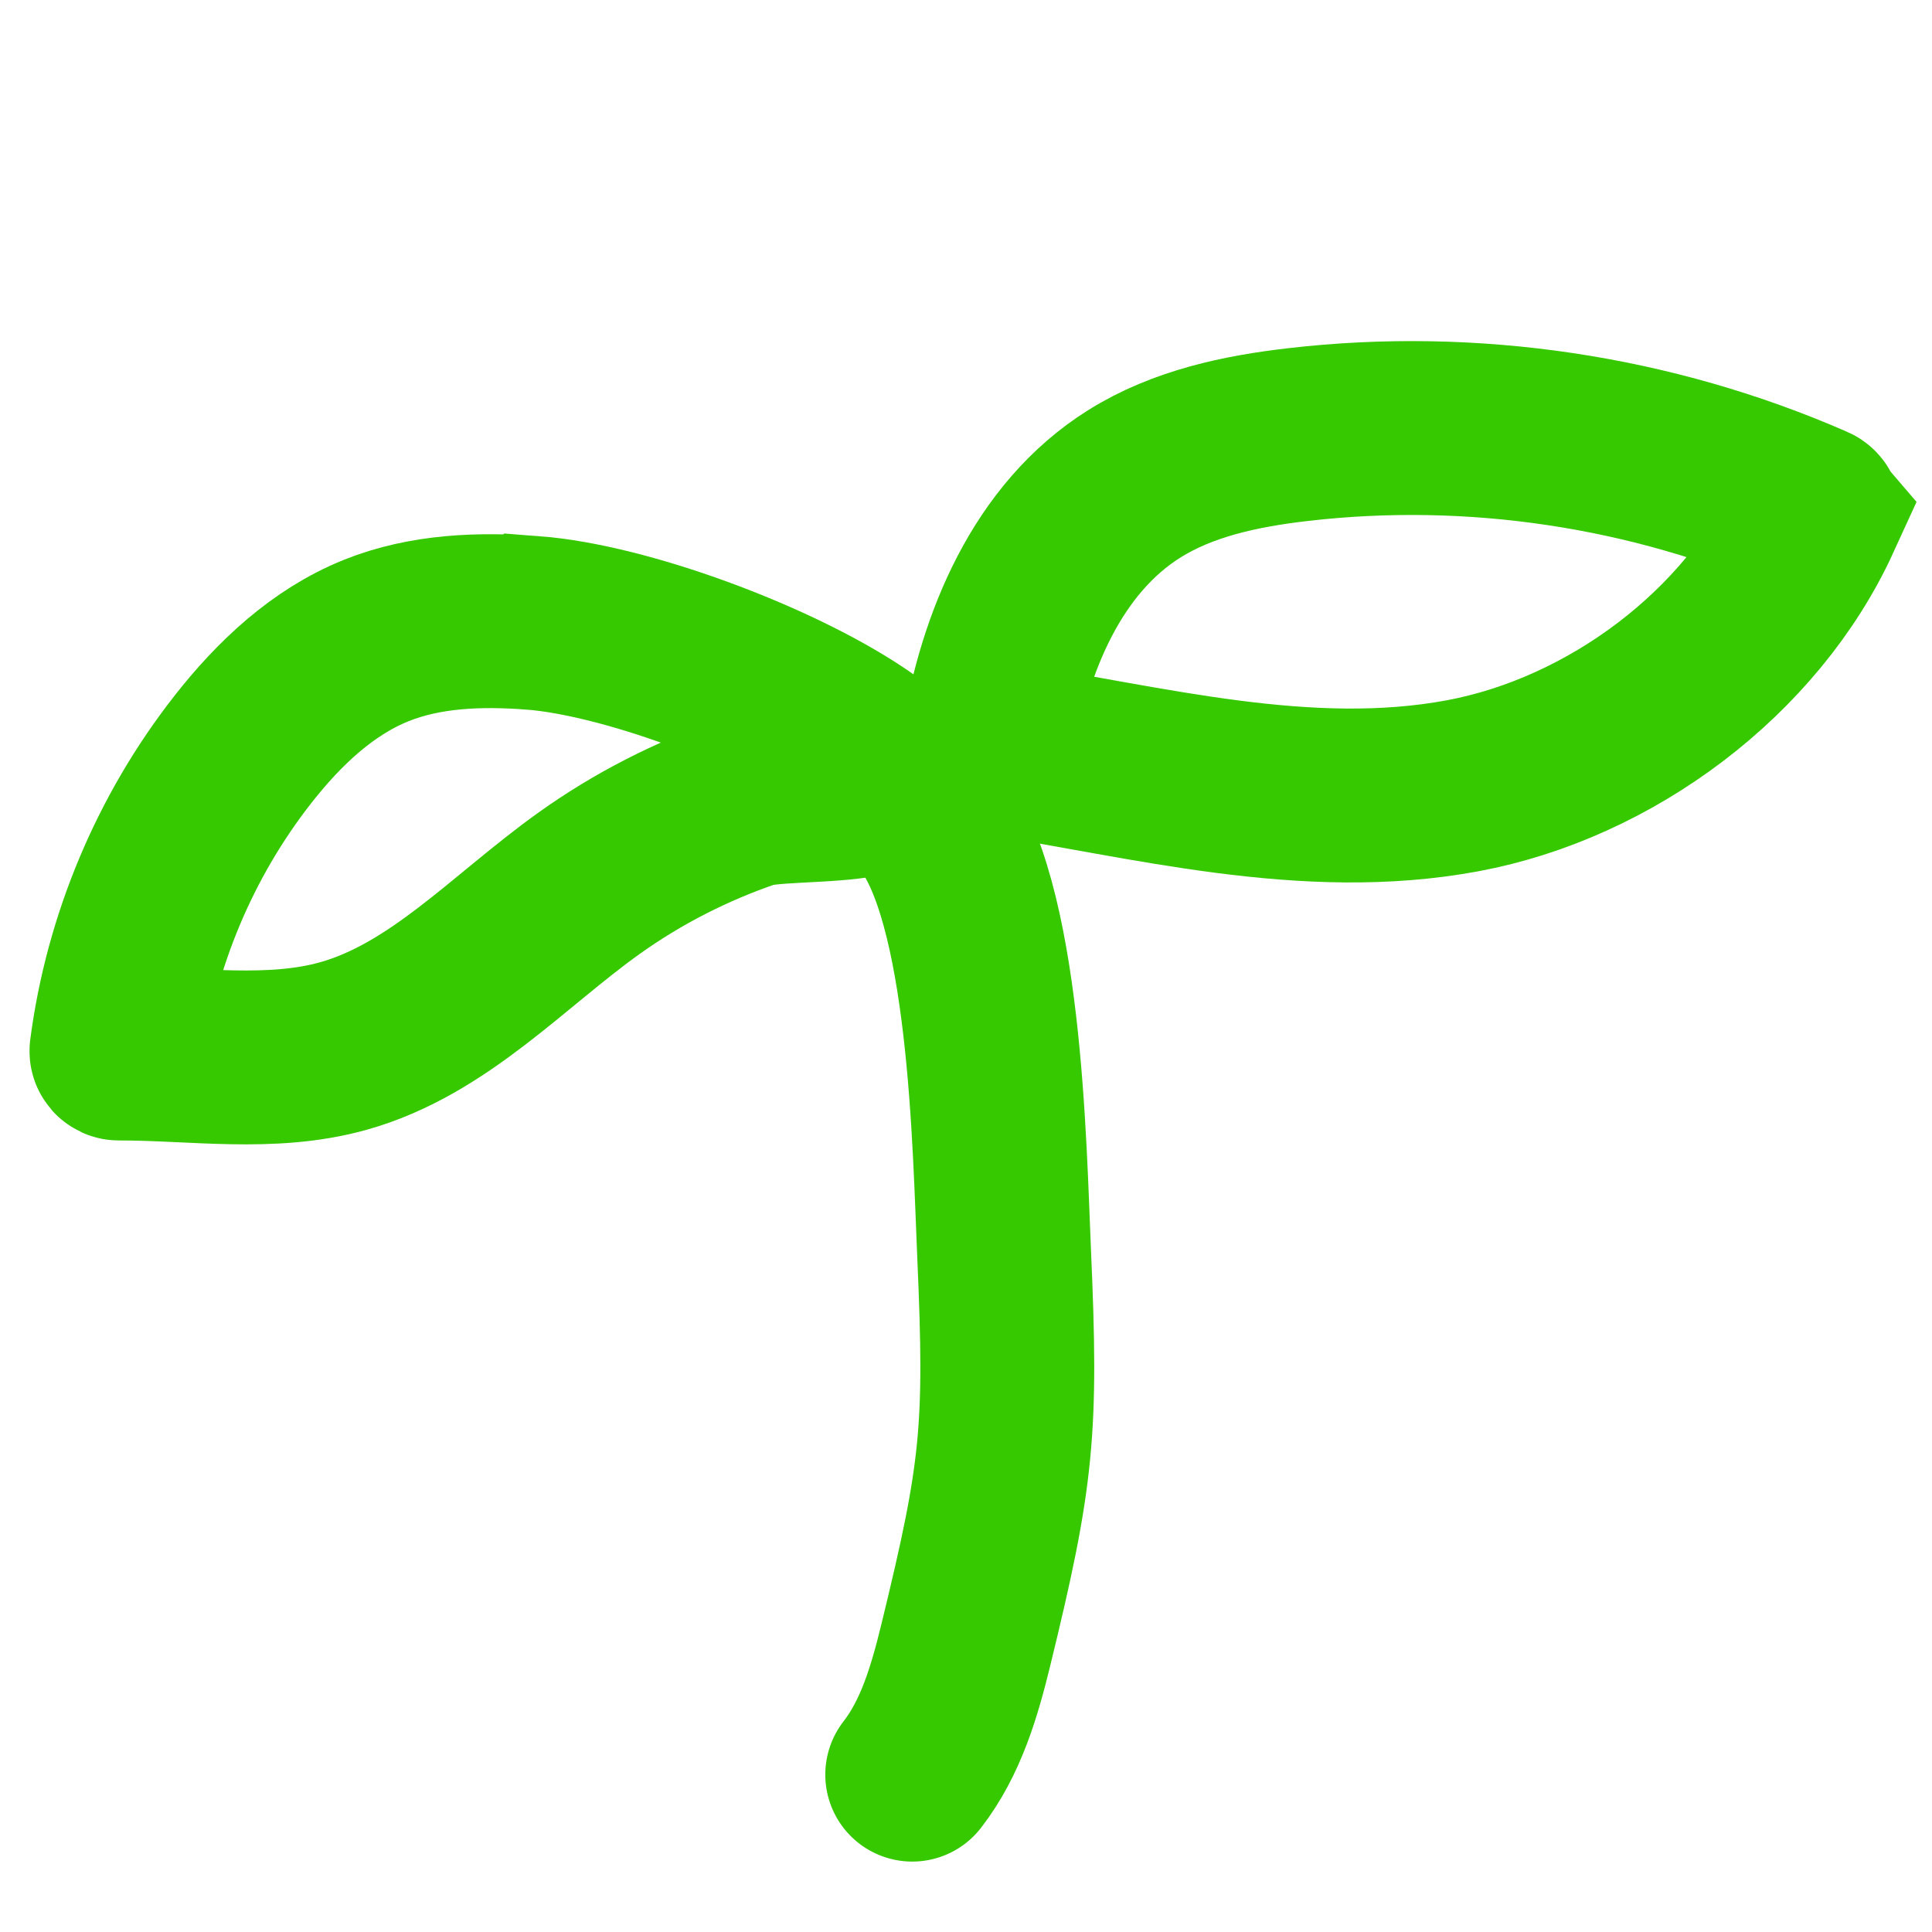 <?xml version="1.0" encoding="UTF-8"?>
<svg xmlns="http://www.w3.org/2000/svg" version="1.1" viewBox="0 0 1000 1000">
  <!-- Generator: Adobe Illustrator 29.6.1, SVG Export Plug-In . SVG Version: 2.1.1 Build 9)  -->
  <defs>
    <style>
      .st0 {
        fill: #231f20;
      }

      .st1 {
        fill: none;
        stroke: #36c900;
        stroke-linecap: round;
        stroke-miterlimit: 10;
        stroke-width: 90px;
      }

      .st2 {
        display: none;
      }
    </style>
  </defs>
  <g id="Layer_1">
    <g id="Layer_11" class="st2">
      <g>
        <path class="st0" d="M434.3,123.3c-17.93-39.62-57.06-68.3-100.95-69.84-21.62-.76-44.09,5.17-61.93,17.53-14.34,9.93-28.59,22.54-36.02,38.66-4.77,10.34-6.59,21.19-4.52,32.47,2.39,13.07,10.56,24.4,19.82,33.57,11.45,11.33,29.13-6.34,17.68-17.68-6.38-6.32-11.01-12.59-13-20.62-.07-.27-.55-2.93-.34-1.53.24,1.65-.13-2.38-.12-2.12-.05-1.64,0-3.3.18-4.93-.27,2.37.54-2.16.67-2.66.21-.78.44-1.56.7-2.33.03-.09,1.43-3.61.52-1.57,1.34-3.03,3.04-5.9,4.91-8.63.47-.69.96-1.38,1.46-2.05-1.04,1.4.23-.28.38-.46,1.35-1.64,2.75-3.22,4.21-4.76,2.46-2.59,5.07-5.03,7.78-7.36,1.24-1.07,2.51-2.11,3.79-3.13,1.79-1.43-2.25,1.65.79-.6.78-.58,1.56-1.15,2.34-1.71,28.88-20.63,66.6-19.42,95.33-.09,15.3,10.29,26.98,25.3,34.74,42.45,2.78,6.15,11.71,7.64,17.1,4.48,6.32-3.7,7.28-10.93,4.48-17.1h0Z"/>
        <path class="st0" d="M230.03,137.12c-.25,1.13-1.03,3.7-1.07,3.79.36-.73-2.11,2.87-.89,1.41-2.2,2.63-2.96,2.85-5.98,4.36-6.56,3.28-14.45,4.34-21.62,5.92-9.3,2.05-19.13,6.29-19.13,17.5,0,9.47,8.67,16.17,15.9,20.76,6.76,4.29,14.28,6.83,22.07,8.4.76.15,1.69.58,2.44.56,2.05-.06-.46.1-.09-.14-1.59,1.05,1.16-13.21-2-11.58-.91.47-1.67,1.59-2.45,2.3-2.93,2.68-5.94,5.29-9.07,7.73-6.64,5.19-15.46,9.23-17.71,18.11-2.67,10.52,5.91,18.93,14.41,23.49,15.56,8.35,35.87,6.89,53.02,6.92,16.09.03,16.11-24.97,0-25-9.2-.02-18.4-.23-27.58-.79-3.62-.22-6.32-.39-9.88-1.5-2.6-.81-6.41-3.01-7.09-4.33l1.71,6.31c.29,2.21-3.44,4.92-.25,2.75,1.98-1.35,3.92-2.79,5.83-4.24,3.72-2.82,7.39-5.71,10.92-8.77,7.3-6.33,15.05-14.37,10.24-24.82-4.14-9-12.66-9.97-21.08-12.2-3.25-.86-5.85-1.88-8.78-3.55-1.35-.77-2.85-1.63-4.05-2.53-1.04-.78-2.39-3.21-1.96-1.2v6.65c-.75,4.56-8.02,5.53-3.06,4.27,1.42-.36,2.85-.67,4.28-.99,2.86-.63,5.74-1.2,8.6-1.86,6.34-1.45,12.49-3.41,18.35-6.27,10.09-4.91,17.6-13.81,20.07-24.81,1.48-6.58-2.01-13.53-8.73-15.38-6.28-1.73-13.89,2.12-15.38,8.73h0Z"/>
        <path class="st0" d="M257.87,246.65c13.37.15,26.62,5.19,37.5,13.51s23.54,21.23,22.26,35.27c-.62,6.73,6.19,12.5,12.5,12.5,7.27,0,11.88-5.75,12.5-12.5,1.91-20.79-14.27-40.71-29.58-52.95-15.84-12.67-34.71-20.61-55.18-20.84-16.09-.18-16.1,24.82,0,25h0Z"/>
        <path class="st0" d="M318.07,298.75c-.33-2.33.09,1.54.14,2.19.1,1.53.16,3.07.18,4.6.06,3.82-.1,7.64-.35,11.45-.51,7.52-1.42,15.02-2.41,22.49-2.32,17.46-5.24,34.96-6.04,52.58-.49,10.86.55,21.86,1.43,32.68,1,12.14,2.21,24.26,3.9,36.32,4.59,32.83,22.92,63.68,42.37,89.94,20.01,27,44.12,50.17,73.41,66.9,14.48,8.27,29.65,15.12,46.34,17.02s33.4-2.02,49.21-6.79c8.35-2.52,13.03-14.58,5.52-20.89-27.75-23.33-56.42-52.85-65.63-88.81-4.97-19.4-.4-40.88-2.29-61.43s-9.33-38.71-21.21-55.04c-12.77-17.55-28.59-32.26-44.8-46.57-5.06-4.47-12.7-4.98-17.68,0-4.55,4.55-5.08,13.19,0,17.68,26.33,23.24,56.45,49.73,58.91,86.78,1.44,21.63-2.52,43.12,2.77,64.47,4.71,19.01,14.51,36.72,26.15,52.32,13.38,17.93,28.99,33.89,46.1,48.27,1.84-6.96,3.68-13.93,5.52-20.89-13.8,4.16-25.12,7.18-38.88,6.24-.6-.04-4.35-.45-2.19-.15-1.22-.17-2.44-.4-3.64-.64-3.1-.63-6.16-1.47-9.16-2.48-6.07-2.03-10.97-4.42-17.34-7.86-26.6-14.37-49.16-34.14-67.55-58.13-18.76-24.47-36.74-53.44-41.5-84.37-.06-.41-.49-3.44-.21-1.4s-.18-1.44-.24-1.95c-.33-2.7-.64-5.4-.93-8.1-.64-5.93-1.21-11.86-1.72-17.8-.94-10.97-1.95-22.07-1.73-33.09.68-34.09,12.49-68.08,7.66-102.21-.95-6.69-9.47-10.35-15.38-8.73-7.19,1.98-9.68,8.67-8.73,15.38h0v.02h0Z"/>
        <path class="st0" d="M412.71,135.91c13.15,28.52,37.47,50.45,61.74,69.52,21.8,17.14,45.65,31.25,68.92,46.25,11.25,7.25,22.47,14.62,33.11,22.75-1.39-1.06,1.36,1.08,1.8,1.42,1.06.85,2.11,1.71,3.15,2.58,2.19,1.84,4.34,3.74,6.4,5.72,5,4.83,9.62,10.11,14.24,15.3,20.32,22.83,38.6,47.13,55.15,72.84,31.36,48.7,55.63,100.55,74.67,154.5,17.03,48.24,29.89,97.86,40.1,147.97,7.74,38.03,13.64,76.36,20.23,114.6.62,3.57,1.24,7.14,1.89,10.71,1.21,6.65,9.28,10.4,15.38,8.73,6.99-1.92,9.94-8.71,8.73-15.38-6.62-36.44-11.96-73.1-18.98-109.47-9.47-49.1-21.28-97.8-36.93-145.32-18.15-55.1-41.32-108.81-70.98-158.72-15.94-26.84-33.82-52.48-53.44-76.76-9.81-12.14-19.98-24.21-30.97-35.3-8.51-8.59-18.52-15.8-28.39-22.73-23.05-16.17-47.47-30.26-70.76-46.06s-47.98-35.67-63.65-58.52c-3.76-5.48-7.03-11.24-9.81-17.27s-11.68-7.66-17.1-4.48c-6.29,3.68-7.32,10.95-4.48,17.1h0l-.02.02h0Z"/>
        <path class="st0" d="M432.83,294.39c11.09,47.65,23.54,94.98,37.4,141.9,13,44.02,26.42,88.2,44.35,130.5,16.91,39.87,39.09,76.93,68.9,108.54,27.36,29.02,59.83,53.11,93.98,73.54,39.4,23.57,81.39,42.4,123.75,59.95,6.24,2.59,13.75-2.8,15.38-8.73,1.98-7.19-2.47-12.78-8.73-15.38-70.73-29.31-142.59-63.66-197.81-117.99-29.14-28.68-51.25-62.45-68.18-99.58-18.21-39.94-30.96-82.41-43.61-124.36-15.43-51.22-29.19-102.93-41.32-155.03-1.53-6.58-9.05-10.47-15.38-8.73-6.74,1.85-10.27,8.78-8.73,15.38h0Z"/>
        <path class="st0" d="M755.8,787.7c-.44,24.17.76,48.35,3.69,72.35,1.5,12.31,3.34,24.57,5.65,36.75,1.08,5.7,2.26,11.38,3.53,17.04.71,3.14,1.45,6.28,2.21,9.41.31,1.25.62,2.5.94,3.75.24.94.48,1.87.72,2.81.49,2.42.83,1.23,1.01-3.59l4.48-4.48c.53-.04,1.05-.09,1.58-.15-1.1.01-2.2,0-3.3-.06-2.65-.06-5.29-.16-7.94-.25-4.96-.15-9.92-.31-14.88-.46s-9.92-.31-14.88-.46c-2.65-.08-5.29-.16-7.94-.25-1.32-.04-2.65-.08-3.97-.12-3.08-.24-2.66.01,1.27.75l4.48,4.48-.61-1.14,1.71,6.31c-.34-4.76,1.51-10.67,2.19-15.62.85-6.21,1.62-12.43,2.21-18.67,1.15-12.18,1.72-24.41,1.7-36.64-.03-24.62-2.5-49.2-6.96-73.41-1.22-6.64-9.27-10.41-15.38-8.73-6.98,1.92-9.96,8.71-8.73,15.38,4.47,24.24,6.42,48.87,6.02,73.52-.2,12.23-.98,24.45-2.35,36.6-.59,5.29-1.33,10.55-2.19,15.8-1.23,7.5-3.36,15.62,2.76,21.73,5.08,5.08,12.24,4.57,18.84,4.77s13.23.41,19.84.62c6.28.2,12.57.39,18.85.59s13.43,1.04,19.35-2.3c13.75-7.75,5.7-25.21,3.08-36.85s-4.95-23.99-6.78-36.1c-4.16-27.56-5.71-55.54-5.21-83.4.29-16.09-24.71-16.1-25,0h0v.02h0Z"/>
        <path class="st0" d="M652.81,757.09c-3.18,35.84-12.33,71.43-26.96,104.31-2.74,6.16-1.79,13.43,4.48,17.1,5.33,3.12,14.34,1.71,17.1-4.48,16.55-37.21,26.77-76.35,30.37-116.93.6-6.73-6.17-12.5-12.5-12.5-7.26,0-11.9,5.75-12.5,12.5h.01Z"/>
        <path class="st0" d="M636.46,884.67c18.79,11.86,41.77,17.22,63.84,14.26,6.69-.9,12.5-5.1,12.5-12.5,0-6.06-5.76-13.4-12.5-12.5-18.15,2.43-35.69-1.05-51.22-10.85-5.71-3.6-13.78-1.2-17.1,4.48-3.52,6.01-1.24,13.49,4.48,17.1h0Z"/>
        <path class="st0" d="M601.88,398.38c28.45,55.91,37.92,121.31,26.27,182.98-1.25,6.63,1.85,13.48,8.73,15.38,6.1,1.68,14.12-2.06,15.38-8.73,12.96-68.61,2.88-139.99-28.79-202.24-3.06-6.02-11.52-7.75-17.1-4.48-6.11,3.58-7.56,11.06-4.48,17.1h-.01Z"/>
        <path class="st0" d="M297.16,123.85c-6.14,1.42-9.92,7.43-9.66,13.52.31,7.2,6.32,12.79,13.52,12.77,14.6-.03,18.91-17.53,12.94-28.42-6.36-11.6-22.24-9.71-28,1.31-6.19,11.86,3.55,23.26,14.4,27.05,4.79,1.67,11.37-1.92,12.3-6.98.48-2.62.97-5.23,1.45-7.85.95-5.13-1.41-11.03-6.98-12.3-4.91-1.12-11.28,1.48-12.3,6.98-.48,2.62-.97,5.23-1.45,7.85l12.3-6.98c-1.73-.61.48.38-.47-.23-.16-.1-1.67-1.11-.84-.46.93.73-.77-.81-.93-1.01.61.78.49.67.14-.12.39.89.58,1.34.4,2.31-.16.86-1.24,1.84-.21.81-.51.51-.83.91-1.44,1.35,1.27-.92-.19,0-.97.1-1.25.17-1.98-.15-3.08-.76.4.22-2.98-1.73-2.07-2.16,0,0,.44,1.54.47,1.67l.2.99c-.13-.82-.18-.86-.15-.15-.6,1,.07-.35.17-.49.8-1.05,1.63-2,3.01-2.41l1.12-.08,5.55,3.4c2.44,3.24-.58,8.78-4.1,9.59,5.1-1.18,8.6-7.31,6.98-12.3-1.72-5.33-6.84-8.25-12.3-6.98h0v-.02h0Z"/>
        <path class="st0" d="M485.71,655.3c26.69,25.45,64.31,36.08,100.42,29.1,6.63-1.28,10.42-9.23,8.73-15.38-1.91-6.93-8.73-10.02-15.38-8.73-26.59,5.14-55.98-3.49-76.09-22.67-11.64-11.1-29.35,6.55-17.68,17.68h0Z"/>
        <path class="st0" d="M245.61,169.97c4.39,7.01,11.32,11.34,17.14,16.99.73.71,1.43,1.45,2.12,2.19,1.45,1.54.08-.42.33.54.34,1.33-.28-1.38-.32-1.6-.06-1.03-.09-1.06-.06-.09l.29-1.93c-1.42,2.84,1.32-1.54-.17.8-.36.56-.74,1.14-1.07,1.72-1.1,1.94,1.12-1.21.08-.09-11.61,12.52-23.31,23.63-29.47,40.01-2.38,6.32,2.64,13.7,8.73,15.38,7.01,1.93,12.99-2.39,15.38-8.73,2.72-7.23,7.36-12.75,13.09-18.64,5.18-5.33,11.21-10.45,14.86-17.03,5.09-9.15,3.68-18.73-2.89-26.71-2.69-3.26-5.89-5.96-9.11-8.68-1.63-1.37-3.27-2.73-4.83-4.17-.7-.65-1.35-1.38-2.06-2.02-1.91-1.71.84,1.48-.44-.56-8.52-13.6-30.16-1.07-21.59,12.62h0Z"/>
        <path class="st0" d="M612,714.39c.69,2.86-.02-2.43-.04-.67-.01,1.05.14,2.13.17,3.18.09,3.05,0,6.1-.13,9.15-.34,8.32-1.07,16.62-1.95,24.9-1.91,18.09-4.6,36.39-9.15,55.01-3.82,15.63,20.29,22.29,24.11,6.65,4.94-20.22,7.85-40.98,10.04-61.66.9-8.44,1.64-16.92,1.97-25.4.23-5.86.46-12.06-.92-17.81-3.76-15.64-27.87-9.02-24.11,6.65h.01Z"/>
        <path class="st0" d="M514.56,678.73c-7.57,22.53-15.14,45.07-22.71,67.6-2.69,8.01,4.37,15.54,12.05,15.82,24.11.9,45.9-10.48,69.56-12.25,6.73-.5,12.5-5.38,12.5-12.5,0-6.37-5.73-13.01-12.5-12.5-23.55,1.76-45.85,13.13-69.56,12.25l12.05,15.82c7.57-22.53,15.14-45.07,22.71-67.6,2.15-6.4-2.48-13.66-8.73-15.38-6.83-1.88-13.22,2.31-15.38,8.73h.01Z"/>
      </g>
    </g>
  </g>
  <g id="Layer_2">
    <g>
      <path class="st1" d="M480.12,421.86c35.35,43.14,37.16,171.28,39.61,227,4.02,91.34,1.83,113.9-19.87,202.72-5.78,23.65-12.77,47.74-27.69,66.97"/>
      <path class="st1" d="M939.1,267.21c.42-.92,0-2.01-.92-2.41-83.2-36.41-176.13-50.33-266.35-39.86-29.56,3.43-59.55,9.71-84.75,25.52-44.84,28.13-67.17,81.77-75.67,134.11-.17,1.05.55,2.03,1.6,2.2,81.3,12.76,163.2,35,244.07,19.94,76.44-14.24,149.65-68.75,182.03-139.49Z"/>
      <path class="st1" d="M275.78,322.41c-27.32-2.08-55.52-1.1-80.96,9.09-27.85,11.16-50.44,32.62-68.96,56.22-35.27,44.95-58.18,99.51-65.58,156.16-.1.76.49,1.42,1.26,1.42,38.9-.1,78.65,6.6,116.1-3.86,49.35-13.78,85.57-54.49,127.26-84.27,25.16-17.97,52.97-32.19,82.22-42.2,20.54-7.03,108.77,3.39,55.61-32.01-42.96-28.61-119.88-56.97-166.94-60.56Z"/>
    </g>
  </g>
</svg>
